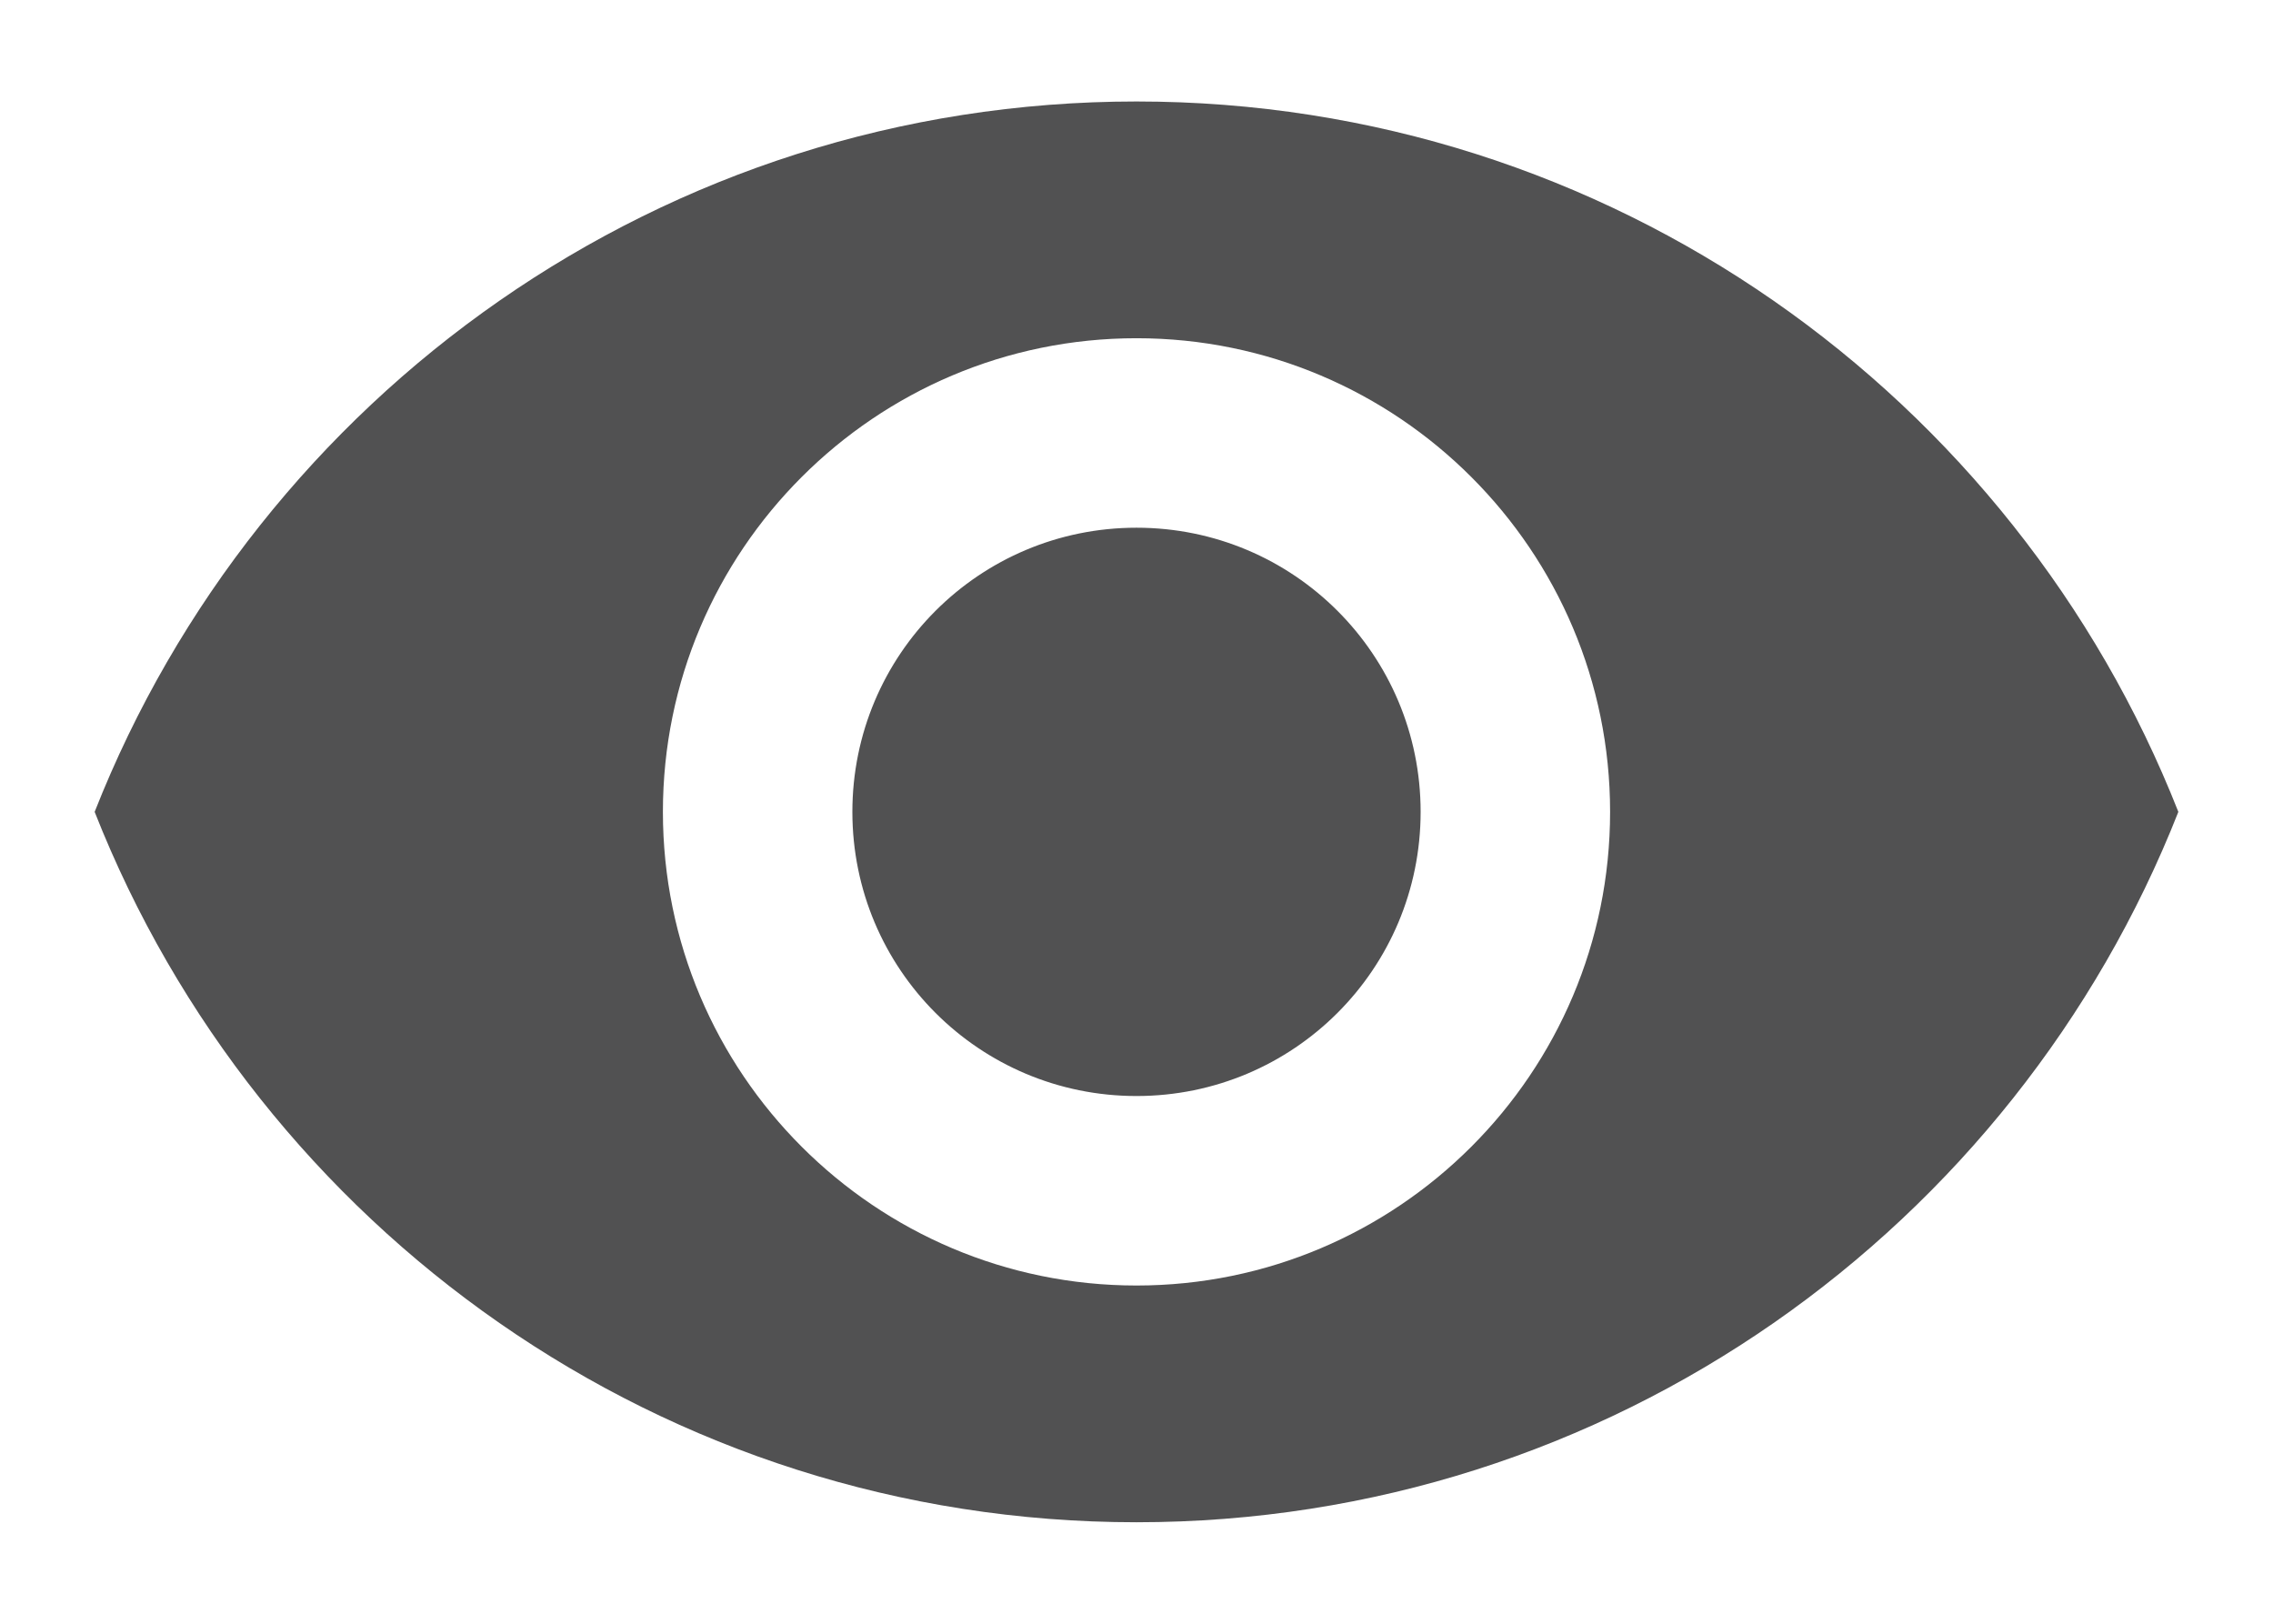 <svg width="14" height="10" viewBox="0 0 14 10" fill="none" xmlns="http://www.w3.org/2000/svg">
<path fill-rule="evenodd" clip-rule="evenodd" d="M7 0.625C4.083 0.625 1.592 2.439 0.583 5C1.592 7.561 4.083 9.375 7 9.375C9.917 9.375 12.408 7.561 13.417 5C12.408 2.439 9.917 0.625 7 0.625ZM7 7.917C5.39 7.917 4.083 6.61 4.083 5C4.083 3.39 5.39 2.083 7 2.083C8.61 2.083 9.917 3.39 9.917 5C9.917 6.61 8.61 7.917 7 7.917ZM5.25 5C5.25 4.032 6.032 3.25 7 3.25C7.968 3.25 8.75 4.032 8.75 5C8.75 5.968 7.968 6.75 7 6.75C6.032 6.75 5.25 5.968 5.25 5Z" fill="#515152"/>
</svg>
